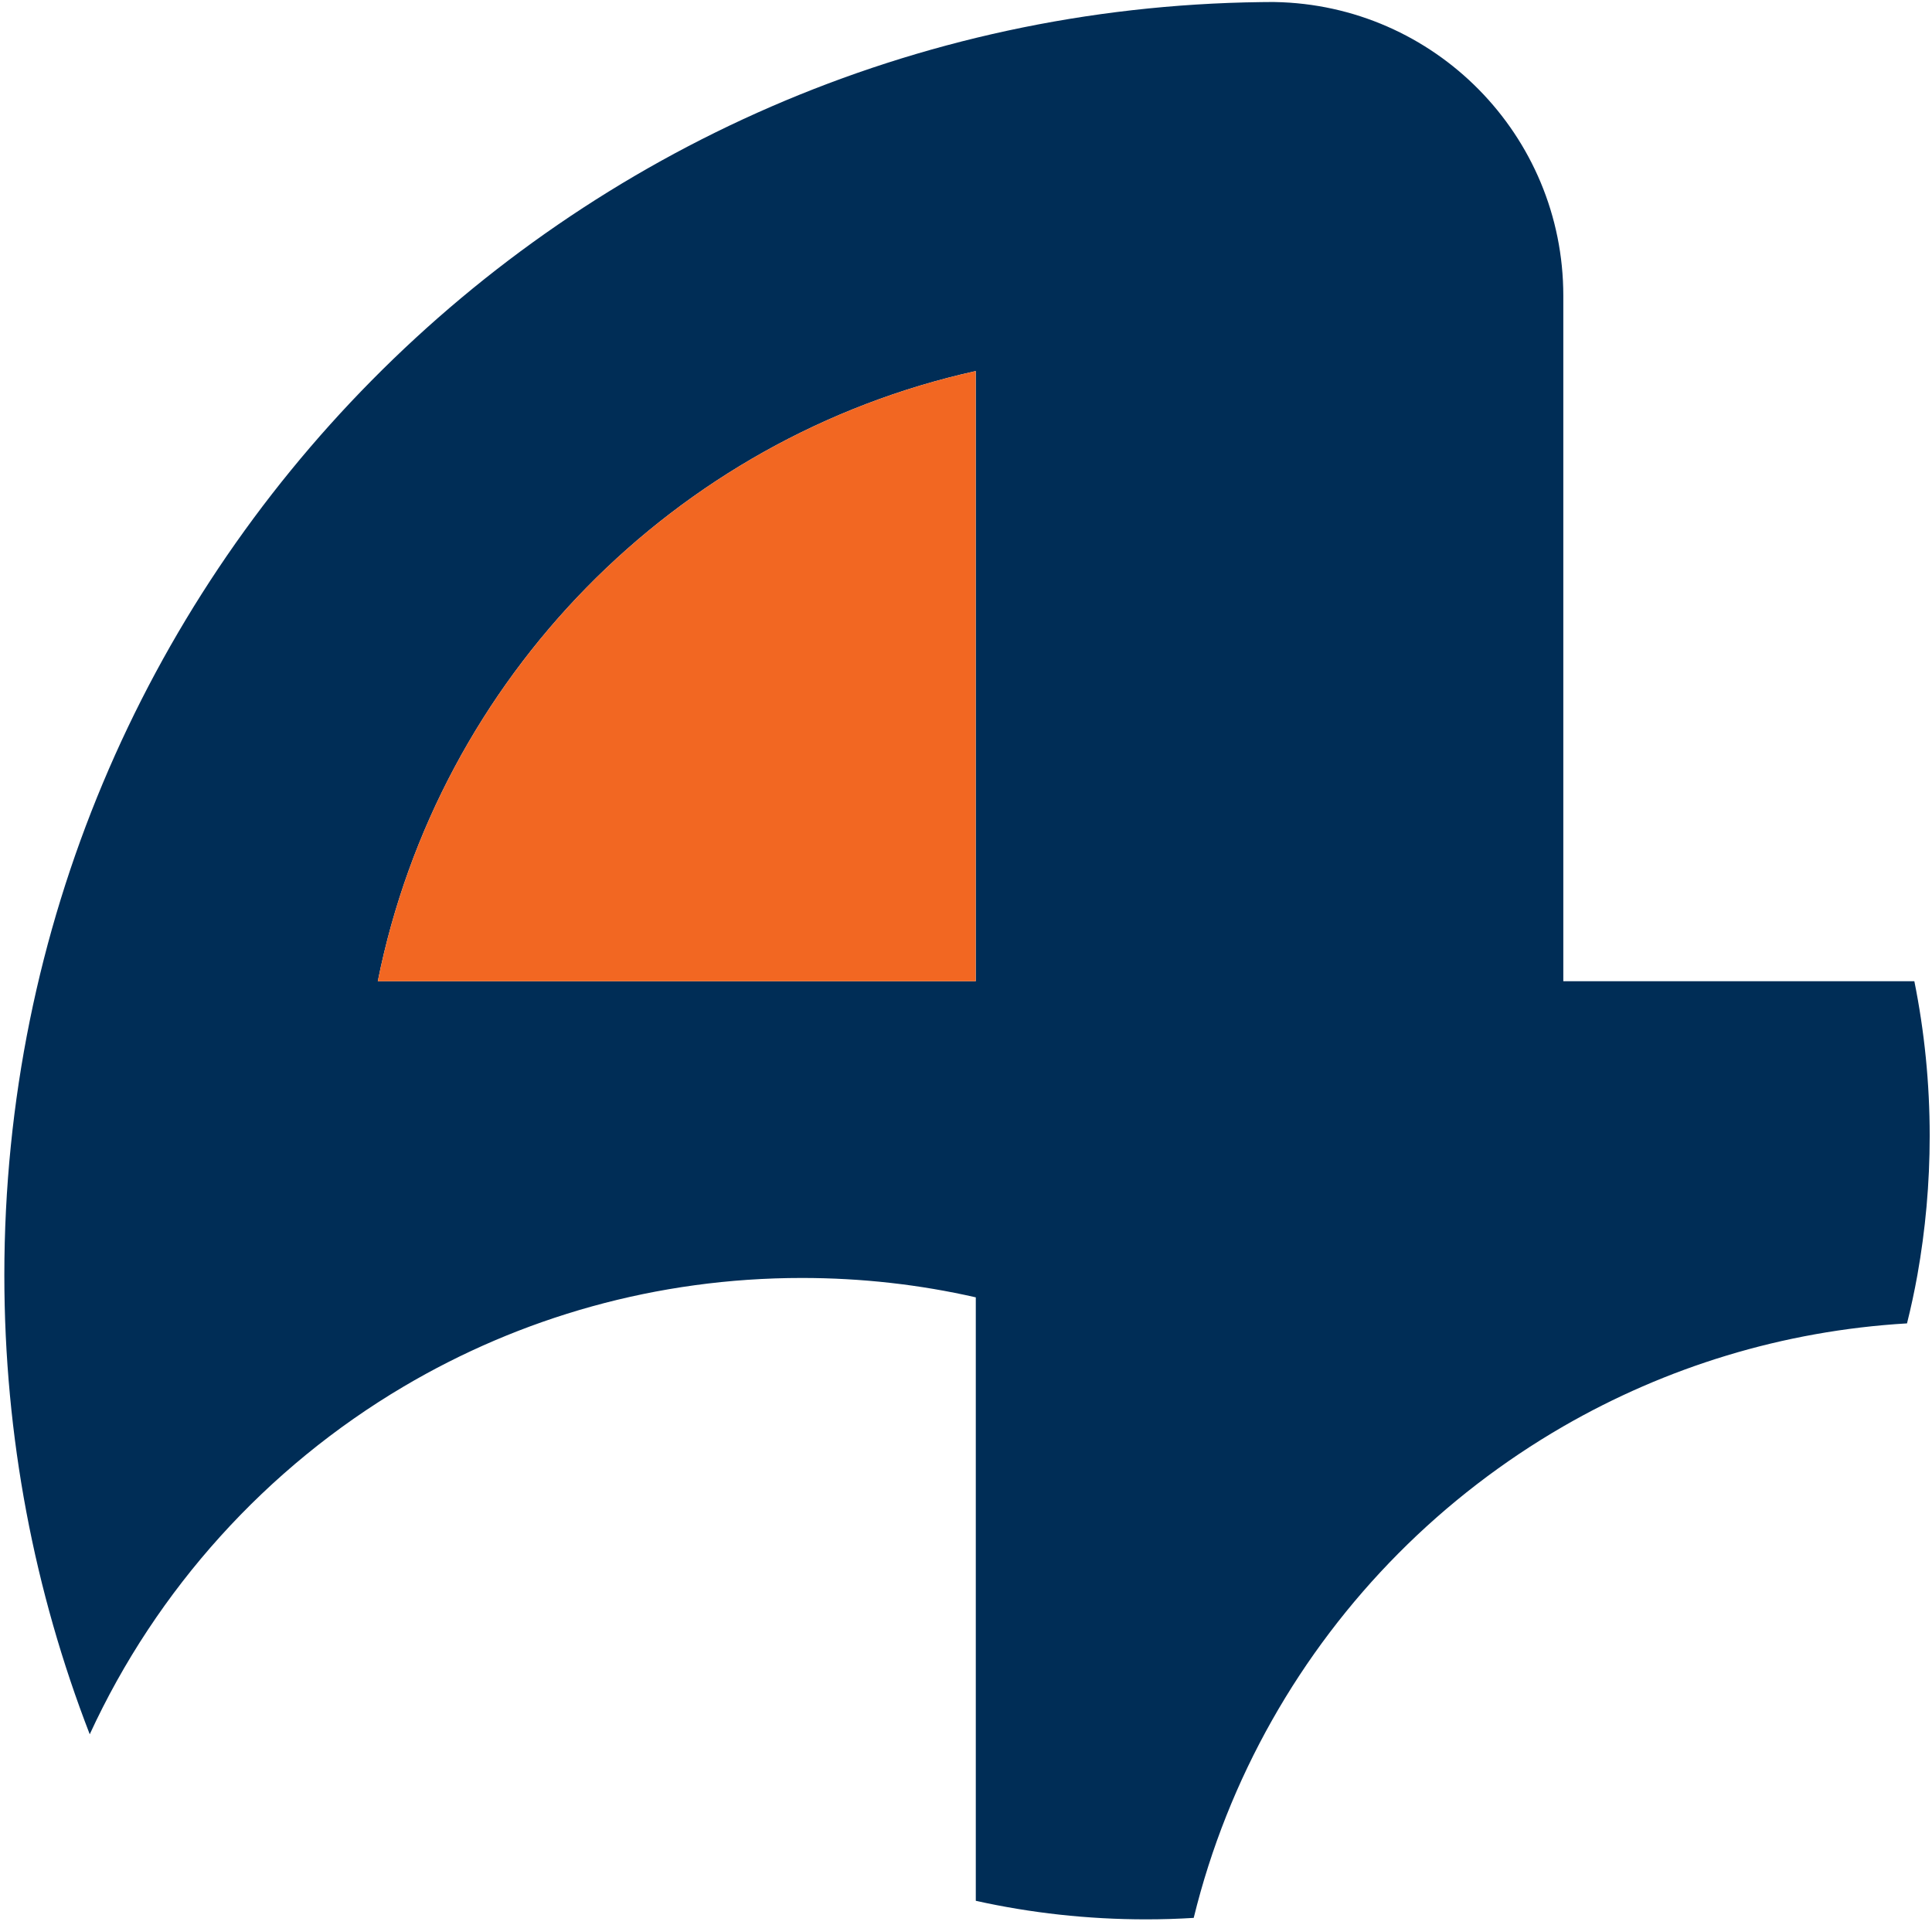 <svg width="276" height="275" viewBox="0 0 276 275" fill="none" xmlns="http://www.w3.org/2000/svg">
<g clip-path="url(#clip0_4034_50)">
<path d="M273.45 140.18H223.33V42.25C223.33 19.31 204.94 0.68 182.08 0.29H181.37C180.96 0.29 180.56 0.29 180.16 0.3C80.79 1.55 0.62 82.48 0.62 182.16C0.62 205.29 4.94 227.41 12.82 247.76C22.38 227 38.1 209.65 57.65 198.09C74.32 188.23 93.78 182.57 114.56 182.57C123.1 182.57 131.42 183.52 139.4 185.34V271.55C147.23 273.29 155.37 274.2 163.73 274.2C166.01 274.2 168.28 274.13 170.53 273.99C175.43 253.98 185.72 236.08 199.77 221.92C206.77 214.87 214.7 208.76 223.35 203.76C237.95 195.34 254.62 190.11 272.43 189.06C273 186.79 273.49 184.49 273.91 182.17C275.06 175.72 275.67 169.08 275.67 162.29C275.67 154.73 274.92 147.33 273.48 140.19L273.45 140.18ZM139.39 140.18H53.97C62.66 96.84 96.37 62.54 139.39 53.01V140.18Z" fill="#002D56"/>
<path d="M139.39 53.01V140.18H53.97C62.66 96.84 96.37 62.54 139.39 53.01Z" fill="#F26722"/>
</g>
<defs>
<clipPath id="clip0_4034_50">
<rect width="276" height="275" fill="white"/>
</clipPath>
</defs>
</svg>

